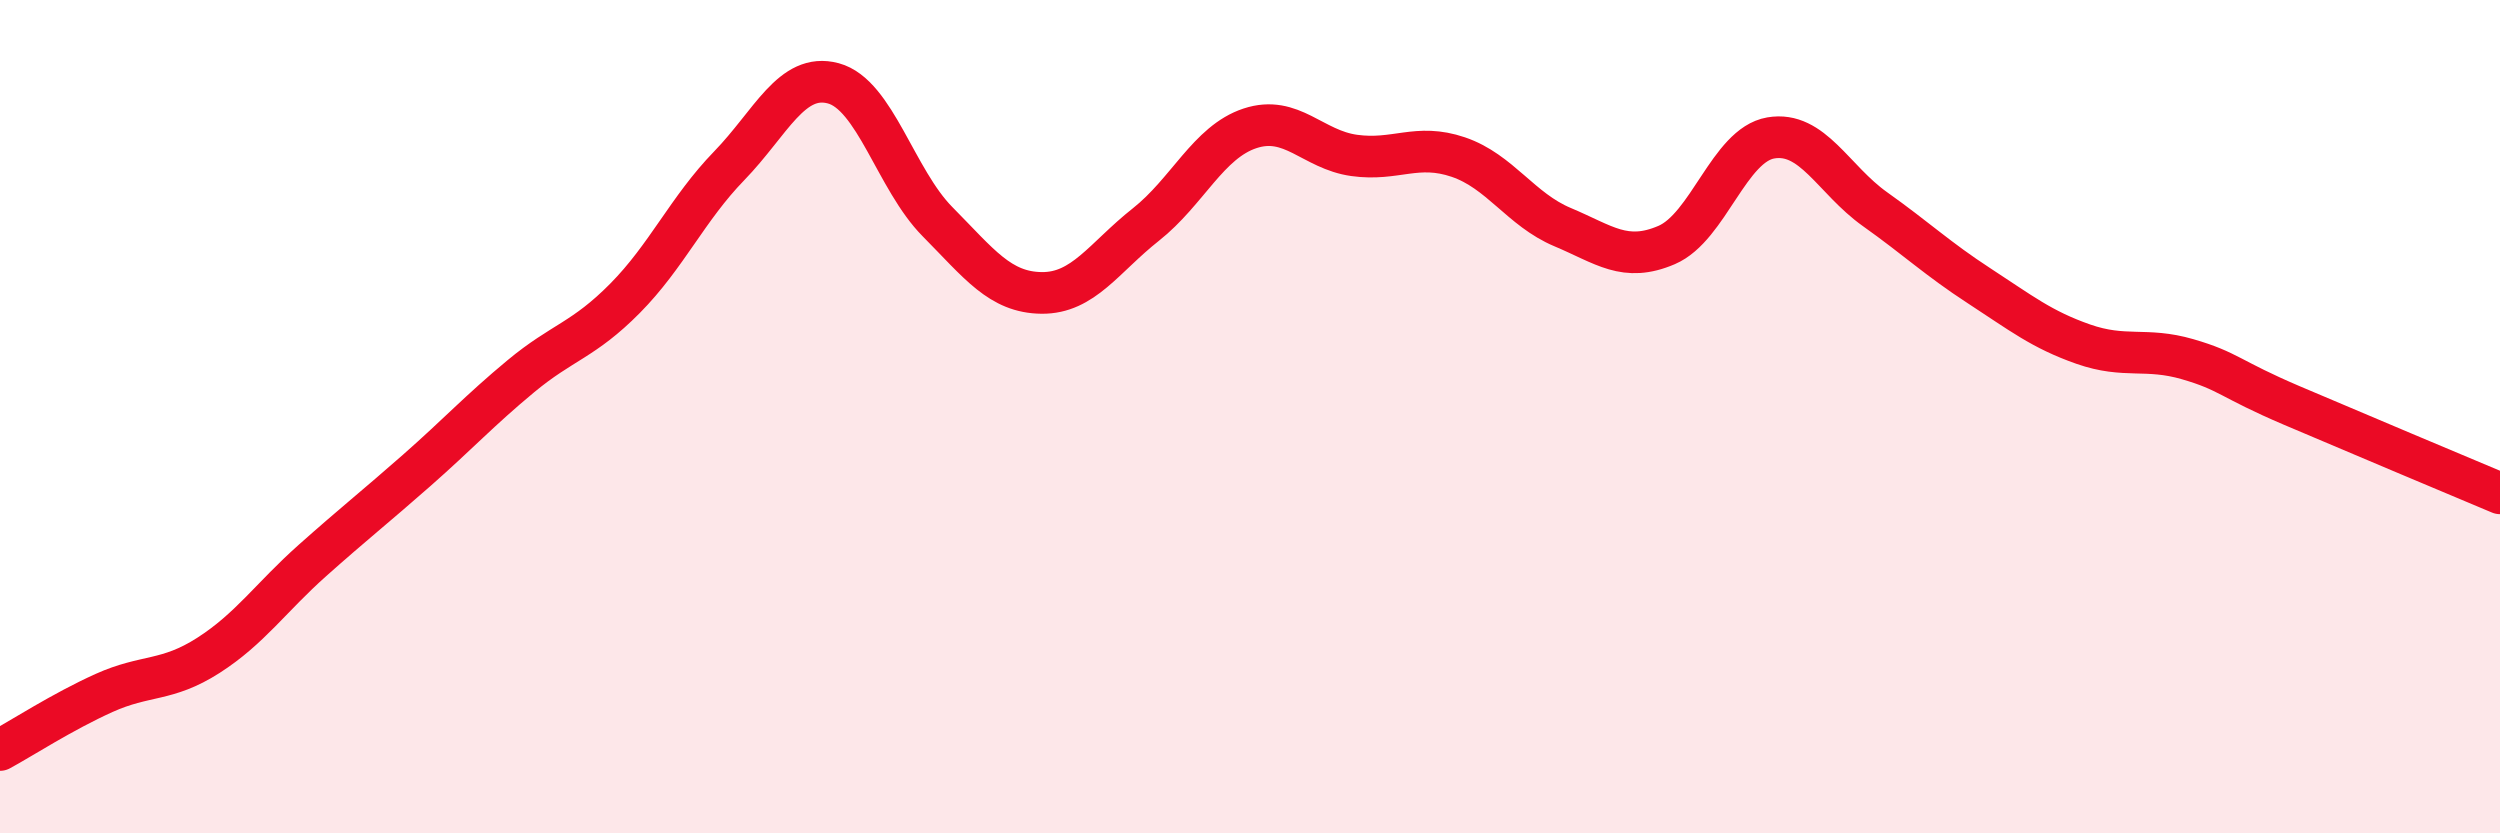 
    <svg width="60" height="20" viewBox="0 0 60 20" xmlns="http://www.w3.org/2000/svg">
      <path
        d="M 0,18 C 0.5,17.73 1.5,17.08 2.5,16.63 C 3.5,16.18 4,16.37 5,15.73 C 6,15.09 6.5,14.34 7.5,13.45 C 8.5,12.56 9,12.17 10,11.29 C 11,10.41 11.5,9.86 12.5,9.03 C 13.5,8.2 14,8.17 15,7.16 C 16,6.15 16.5,5.01 17.5,3.98 C 18.5,2.95 19,1.73 20,2 C 21,2.27 21.5,4.31 22.5,5.32 C 23.5,6.33 24,7.02 25,7.03 C 26,7.04 26.5,6.18 27.5,5.39 C 28.5,4.6 29,3.41 30,3.08 C 31,2.75 31.5,3.59 32.5,3.73 C 33.5,3.87 34,3.43 35,3.77 C 36,4.11 36.5,5.03 37.5,5.45 C 38.5,5.87 39,6.31 40,5.88 C 41,5.45 41.5,3.48 42.5,3.31 C 43.5,3.14 44,4.31 45,5.02 C 46,5.73 46.5,6.21 47.5,6.86 C 48.5,7.51 49,7.91 50,8.26 C 51,8.61 51.5,8.33 52.5,8.62 C 53.5,8.91 53.5,9.09 55,9.73 C 56.5,10.37 59,11.42 60,11.84L60 20L0 20Z"
        fill="#EB0A25"
        opacity="0.1"
        stroke-linecap="round"
        stroke-linejoin="round"
      />
      <path
        d="M 0,18 C 0.5,17.73 1.5,17.08 2.5,16.63 C 3.5,16.18 4,16.37 5,15.73 C 6,15.09 6.5,14.34 7.5,13.45 C 8.5,12.56 9,12.17 10,11.29 C 11,10.41 11.5,9.86 12.5,9.03 C 13.5,8.2 14,8.17 15,7.16 C 16,6.15 16.5,5.01 17.5,3.98 C 18.5,2.95 19,1.73 20,2 C 21,2.27 21.5,4.31 22.5,5.32 C 23.5,6.33 24,7.02 25,7.03 C 26,7.04 26.5,6.18 27.5,5.39 C 28.5,4.6 29,3.41 30,3.08 C 31,2.75 31.5,3.59 32.5,3.73 C 33.5,3.87 34,3.43 35,3.77 C 36,4.11 36.5,5.03 37.5,5.45 C 38.5,5.87 39,6.31 40,5.88 C 41,5.45 41.5,3.48 42.5,3.31 C 43.5,3.14 44,4.31 45,5.02 C 46,5.73 46.5,6.21 47.5,6.86 C 48.5,7.51 49,7.91 50,8.26 C 51,8.61 51.5,8.33 52.5,8.62 C 53.5,8.91 53.5,9.09 55,9.73 C 56.5,10.37 59,11.42 60,11.84"
        stroke="#EB0A25"
        stroke-width="1"
        fill="none"
        stroke-linecap="round"
        stroke-linejoin="round"
      />
    </svg>
  